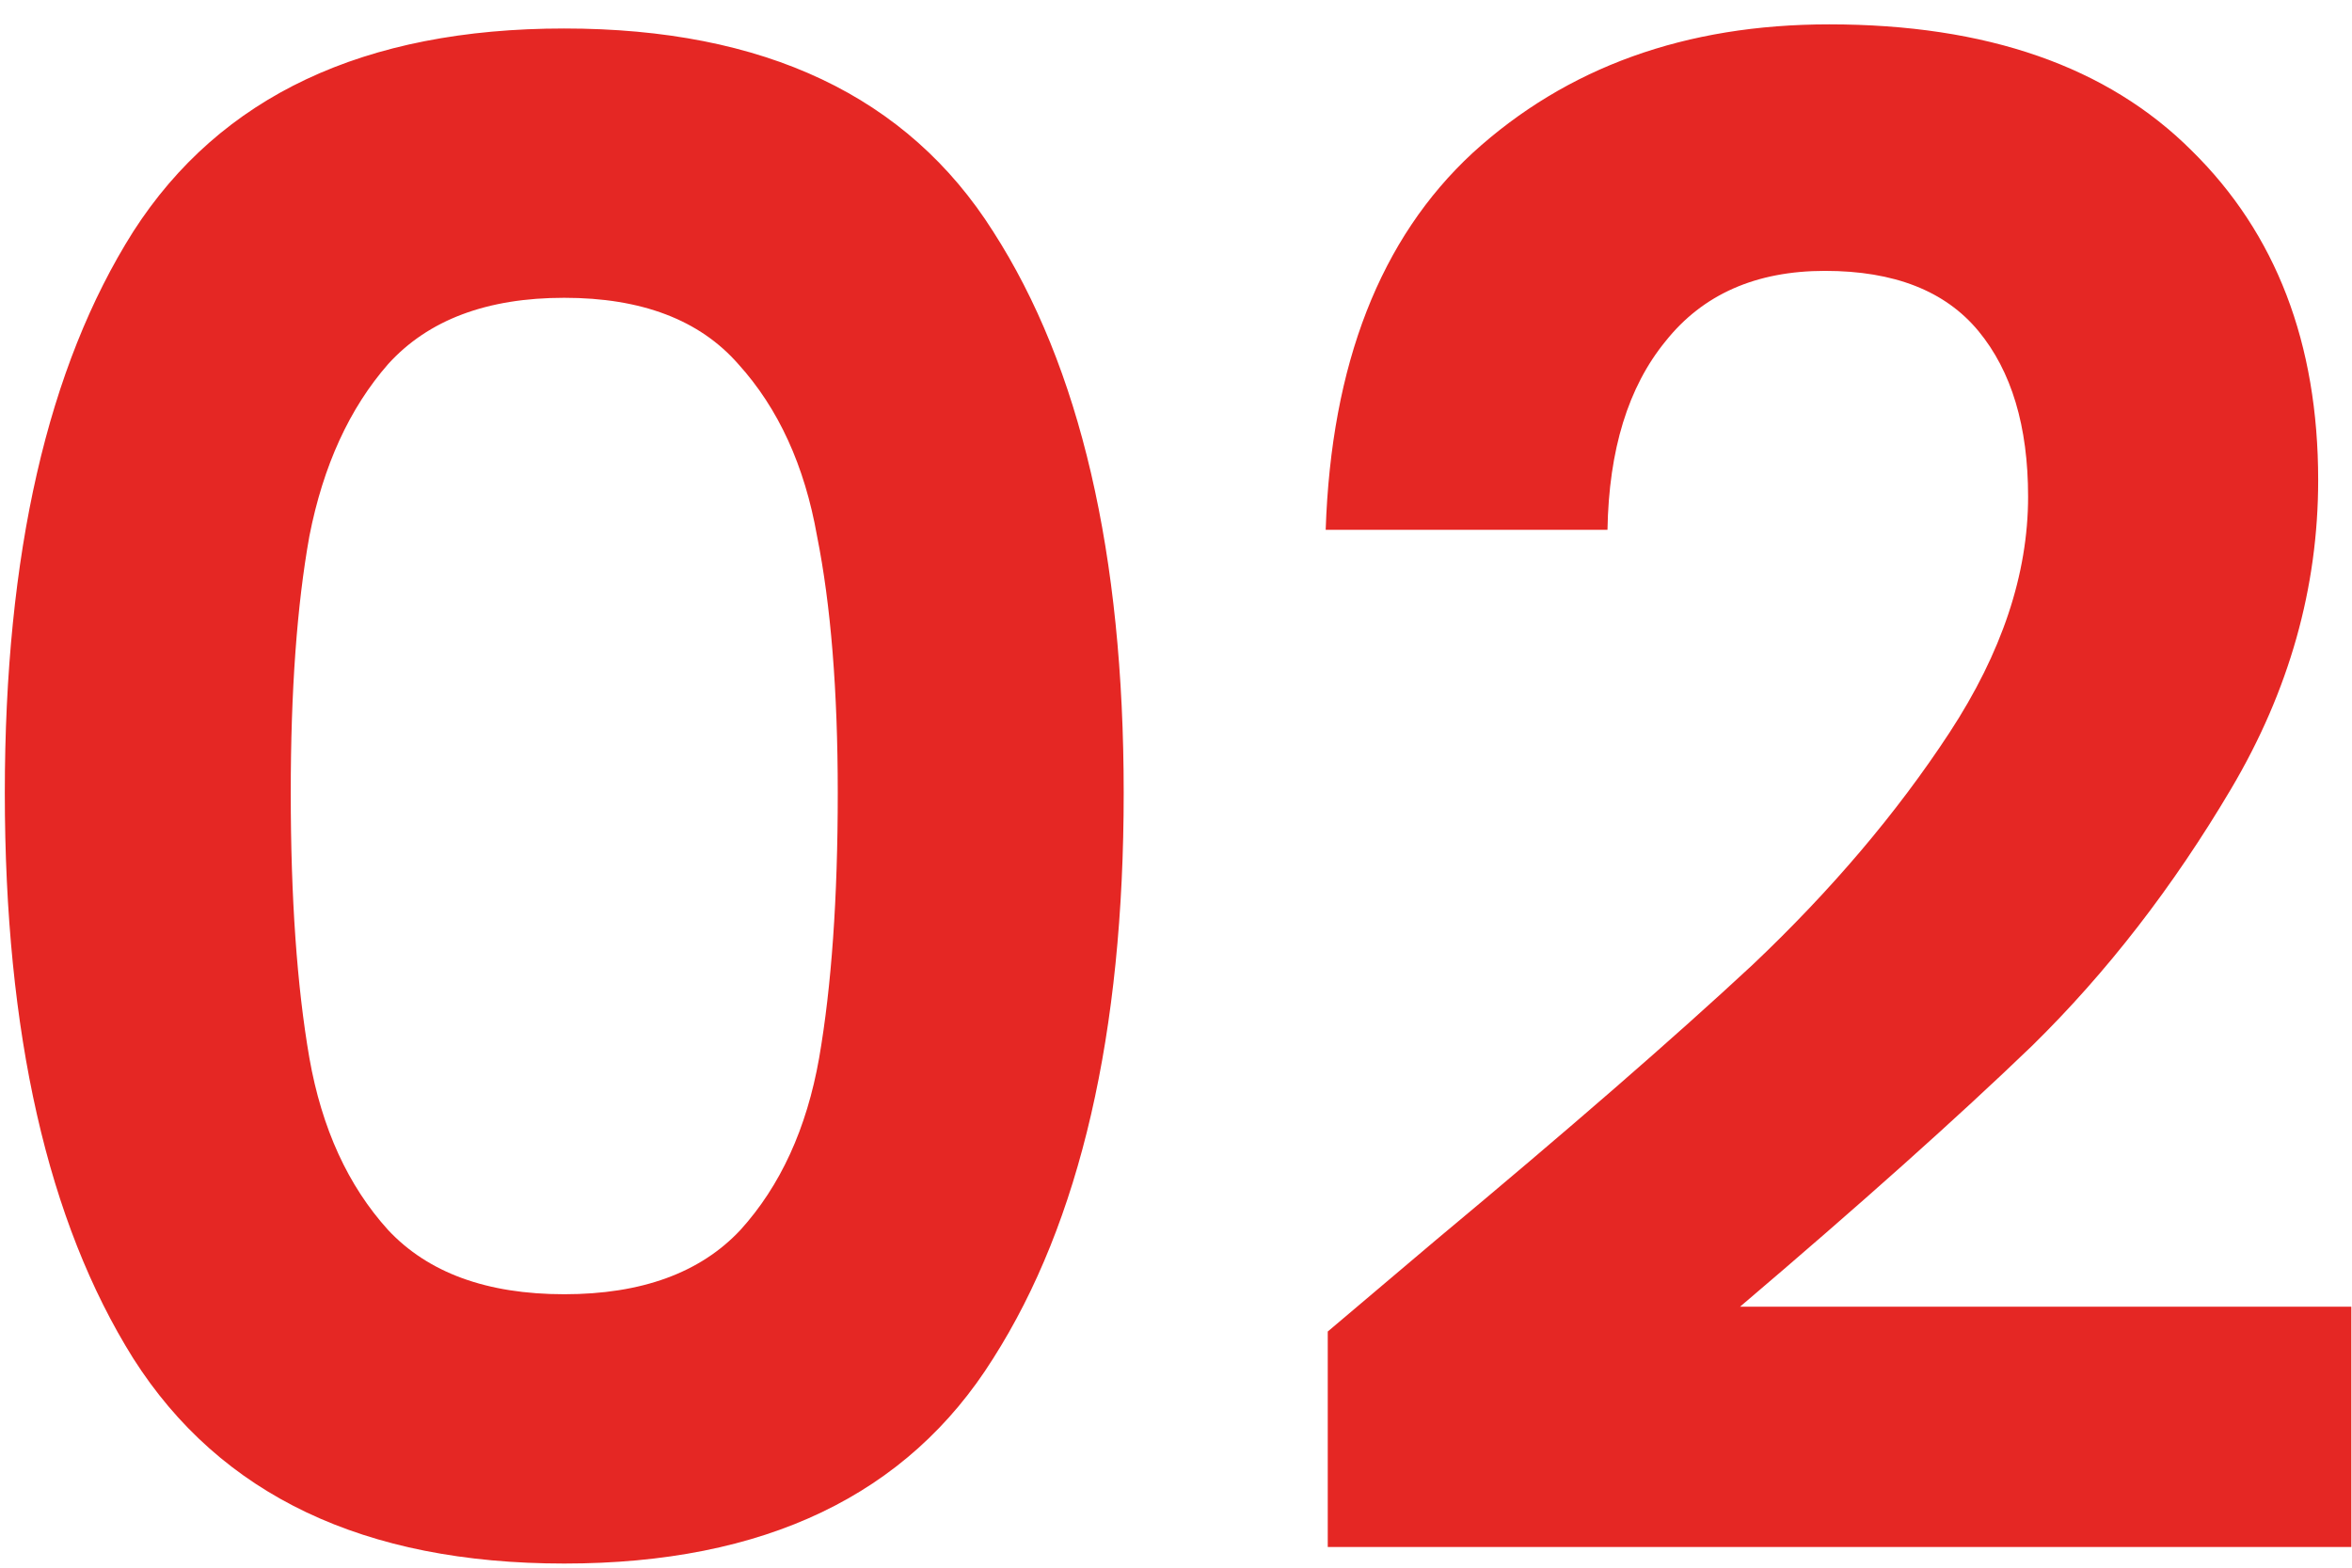 <svg width="84" height="56" viewBox="0 0 84 56" fill="none" xmlns="http://www.w3.org/2000/svg">
<path d="M0.172 28.324C0.172 19.789 1.701 13.105 4.76 8.27C7.868 3.435 12.999 1.018 20.152 1.018C27.305 1.018 32.411 3.435 35.47 8.27C38.578 13.105 40.132 19.789 40.132 28.324C40.132 36.908 38.578 43.642 35.47 48.526C32.411 53.41 27.305 55.852 20.152 55.852C12.999 55.852 7.868 53.41 4.76 48.526C1.701 43.642 0.172 36.908 0.172 28.324ZM29.92 28.324C29.92 24.673 29.673 21.615 29.18 19.148C28.736 16.632 27.799 14.585 26.368 13.006C24.987 11.427 22.915 10.638 20.152 10.638C17.389 10.638 15.293 11.427 13.862 13.006C12.481 14.585 11.543 16.632 11.05 19.148C10.606 21.615 10.384 24.673 10.384 28.324C10.384 32.073 10.606 35.231 11.05 37.796C11.494 40.312 12.431 42.359 13.862 43.938C15.293 45.467 17.389 46.232 20.152 46.232C22.915 46.232 25.011 45.467 26.442 43.938C27.873 42.359 28.81 40.312 29.254 37.796C29.698 35.231 29.92 32.073 29.92 28.324ZM51.268 44.308C56.004 40.361 59.778 37.081 62.59 34.466C65.402 31.802 67.745 29.039 69.62 26.178C71.495 23.317 72.432 20.505 72.432 17.742C72.432 15.226 71.84 13.253 70.656 11.822C69.472 10.391 67.647 9.676 65.18 9.676C62.713 9.676 60.814 10.515 59.482 12.192C58.15 13.82 57.459 16.065 57.41 18.926H47.346C47.543 13.006 49.294 8.517 52.6 5.458C55.955 2.399 60.197 0.87 65.328 0.87C70.952 0.87 75.269 2.375 78.278 5.384C81.287 8.344 82.792 12.266 82.792 17.15C82.792 20.998 81.756 24.673 79.684 28.176C77.612 31.679 75.244 34.737 72.58 37.352C69.916 39.917 66.438 43.025 62.146 46.676H83.976V55.26H47.42V47.564L51.268 44.308Z" fill="#E52724"/>
</svg>
